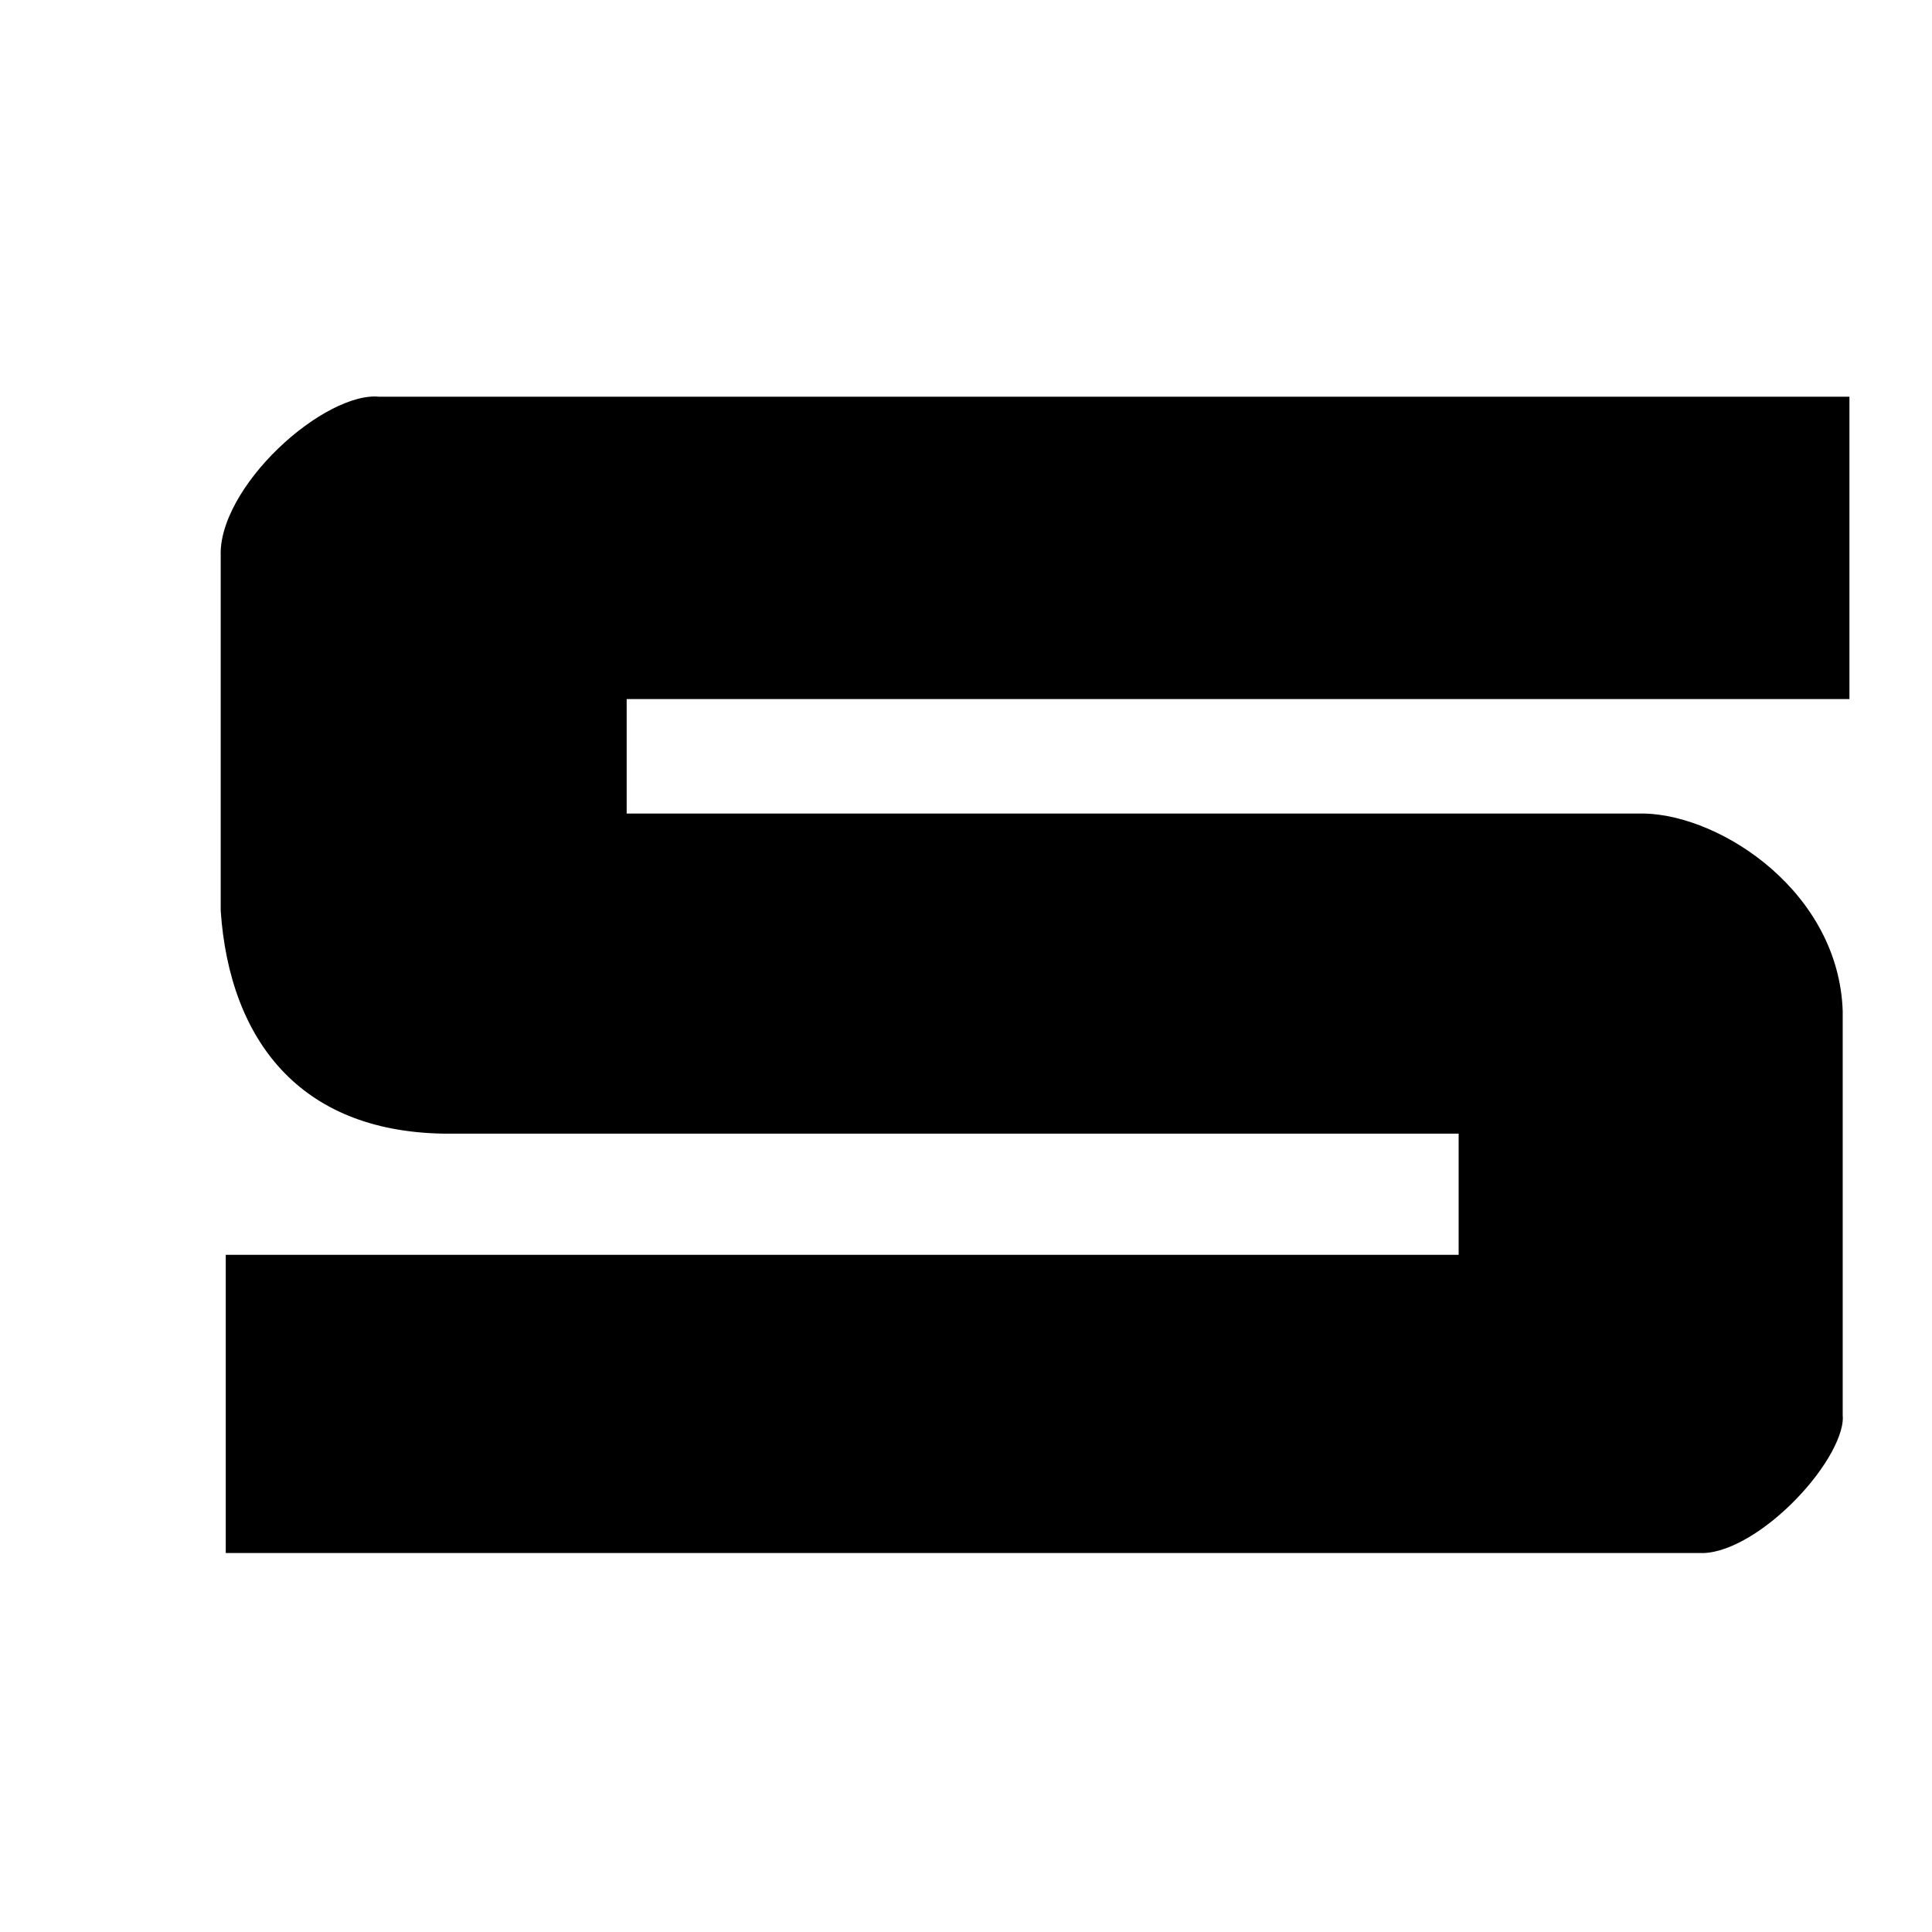 <?xml version="1.0" encoding="UTF-8" standalone="no"?>
<svg
   xmlns:dc="http://purl.org/dc/elements/1.1/"
   xmlns:cc="http://creativecommons.org/ns#"
   xmlns:rdf="http://www.w3.org/1999/02/22-rdf-syntax-ns#"
   xmlns:svg="http://www.w3.org/2000/svg"
   xmlns="http://www.w3.org/2000/svg"
   xmlns:sodipodi="http://sodipodi.sourceforge.net/DTD/sodipodi-0.dtd"
   xmlns:inkscape="http://www.inkscape.org/namespaces/inkscape"
   version="1.0"
   width="480pt"
   height="480pt"
   viewBox="0 0 480 480"
   preserveAspectRatio="xMidYMid meet"
   id="svg2"
   inkscape:version="0.91 r13725"
   sodipodi:docname="pinfavicon.svg">
  <defs
     id="defs12">
    <filter
       style="color-interpolation-filters:sRGB;"
       inkscape:label="Drop Shadow"
       id="filter4261">
      <feFlood
         flood-opacity="0.498"
         flood-color="rgb(0,0,0)"
         result="flood"
         id="feFlood4263" />
      <feComposite
         in="flood"
         in2="SourceGraphic"
         operator="in"
         result="composite1"
         id="feComposite4265" />
      <feGaussianBlur
         in="composite1"
         stdDeviation="5.8"
         result="blur"
         id="feGaussianBlur4267" />
      <feOffset
         dx="6.3"
         dy="7.1"
         result="offset"
         id="feOffset4269" />
      <feComposite
         in="SourceGraphic"
         in2="offset"
         operator="over"
         result="composite2"
         id="feComposite4271" />
    </filter>
  </defs>
  <sodipodi:namedview
     pagecolor="#ffffff"
     bordercolor="#666666"
     borderopacity="1"
     objecttolerance="10"
     gridtolerance="10"
     guidetolerance="10"
     inkscape:pageopacity="0"
     inkscape:pageshadow="2"
     inkscape:window-width="1920"
     inkscape:window-height="1018"
     id="namedview10"
     showgrid="false"
     inkscape:zoom="0.95590504"
     inkscape:cx="452.54237"
     inkscape:cy="245.33898"
     inkscape:window-x="-8"
     inkscape:window-y="-8"
     inkscape:window-maximized="1"
     inkscape:current-layer="svg2" />
  <path
     style="fill:#000000;fill-rule:evenodd;stroke:#ffffff;stroke-width:7.52;stroke-linecap:butt;stroke-linejoin:miter;stroke-opacity:1;stroke-miterlimit:4;stroke-dasharray:none;filter:url(#filter4261)"
     d="m 46.03,300.903 306.307,0 0,-22.596 -248.56,0 C 65.82,277.683 47.027,253.121 44.774,219.305 l 0,-88.293 C 44.154,111.752 72.157,86.297 88.084,87.702 l 368.865,0 0,82.644 -303.796,0 0,20.923 249.397,0 c 21.091,0.635 51.669,21.185 52.725,52.725 l 0,100.428 c 0.955,12.564 -21.834,37.427 -38.079,38.079 l -371.167,0 z"
     id="path4151"
     inkscape:connector-curvature="0"
     sodipodi:nodetypes="ccccccccccccccccc" />
</svg>
